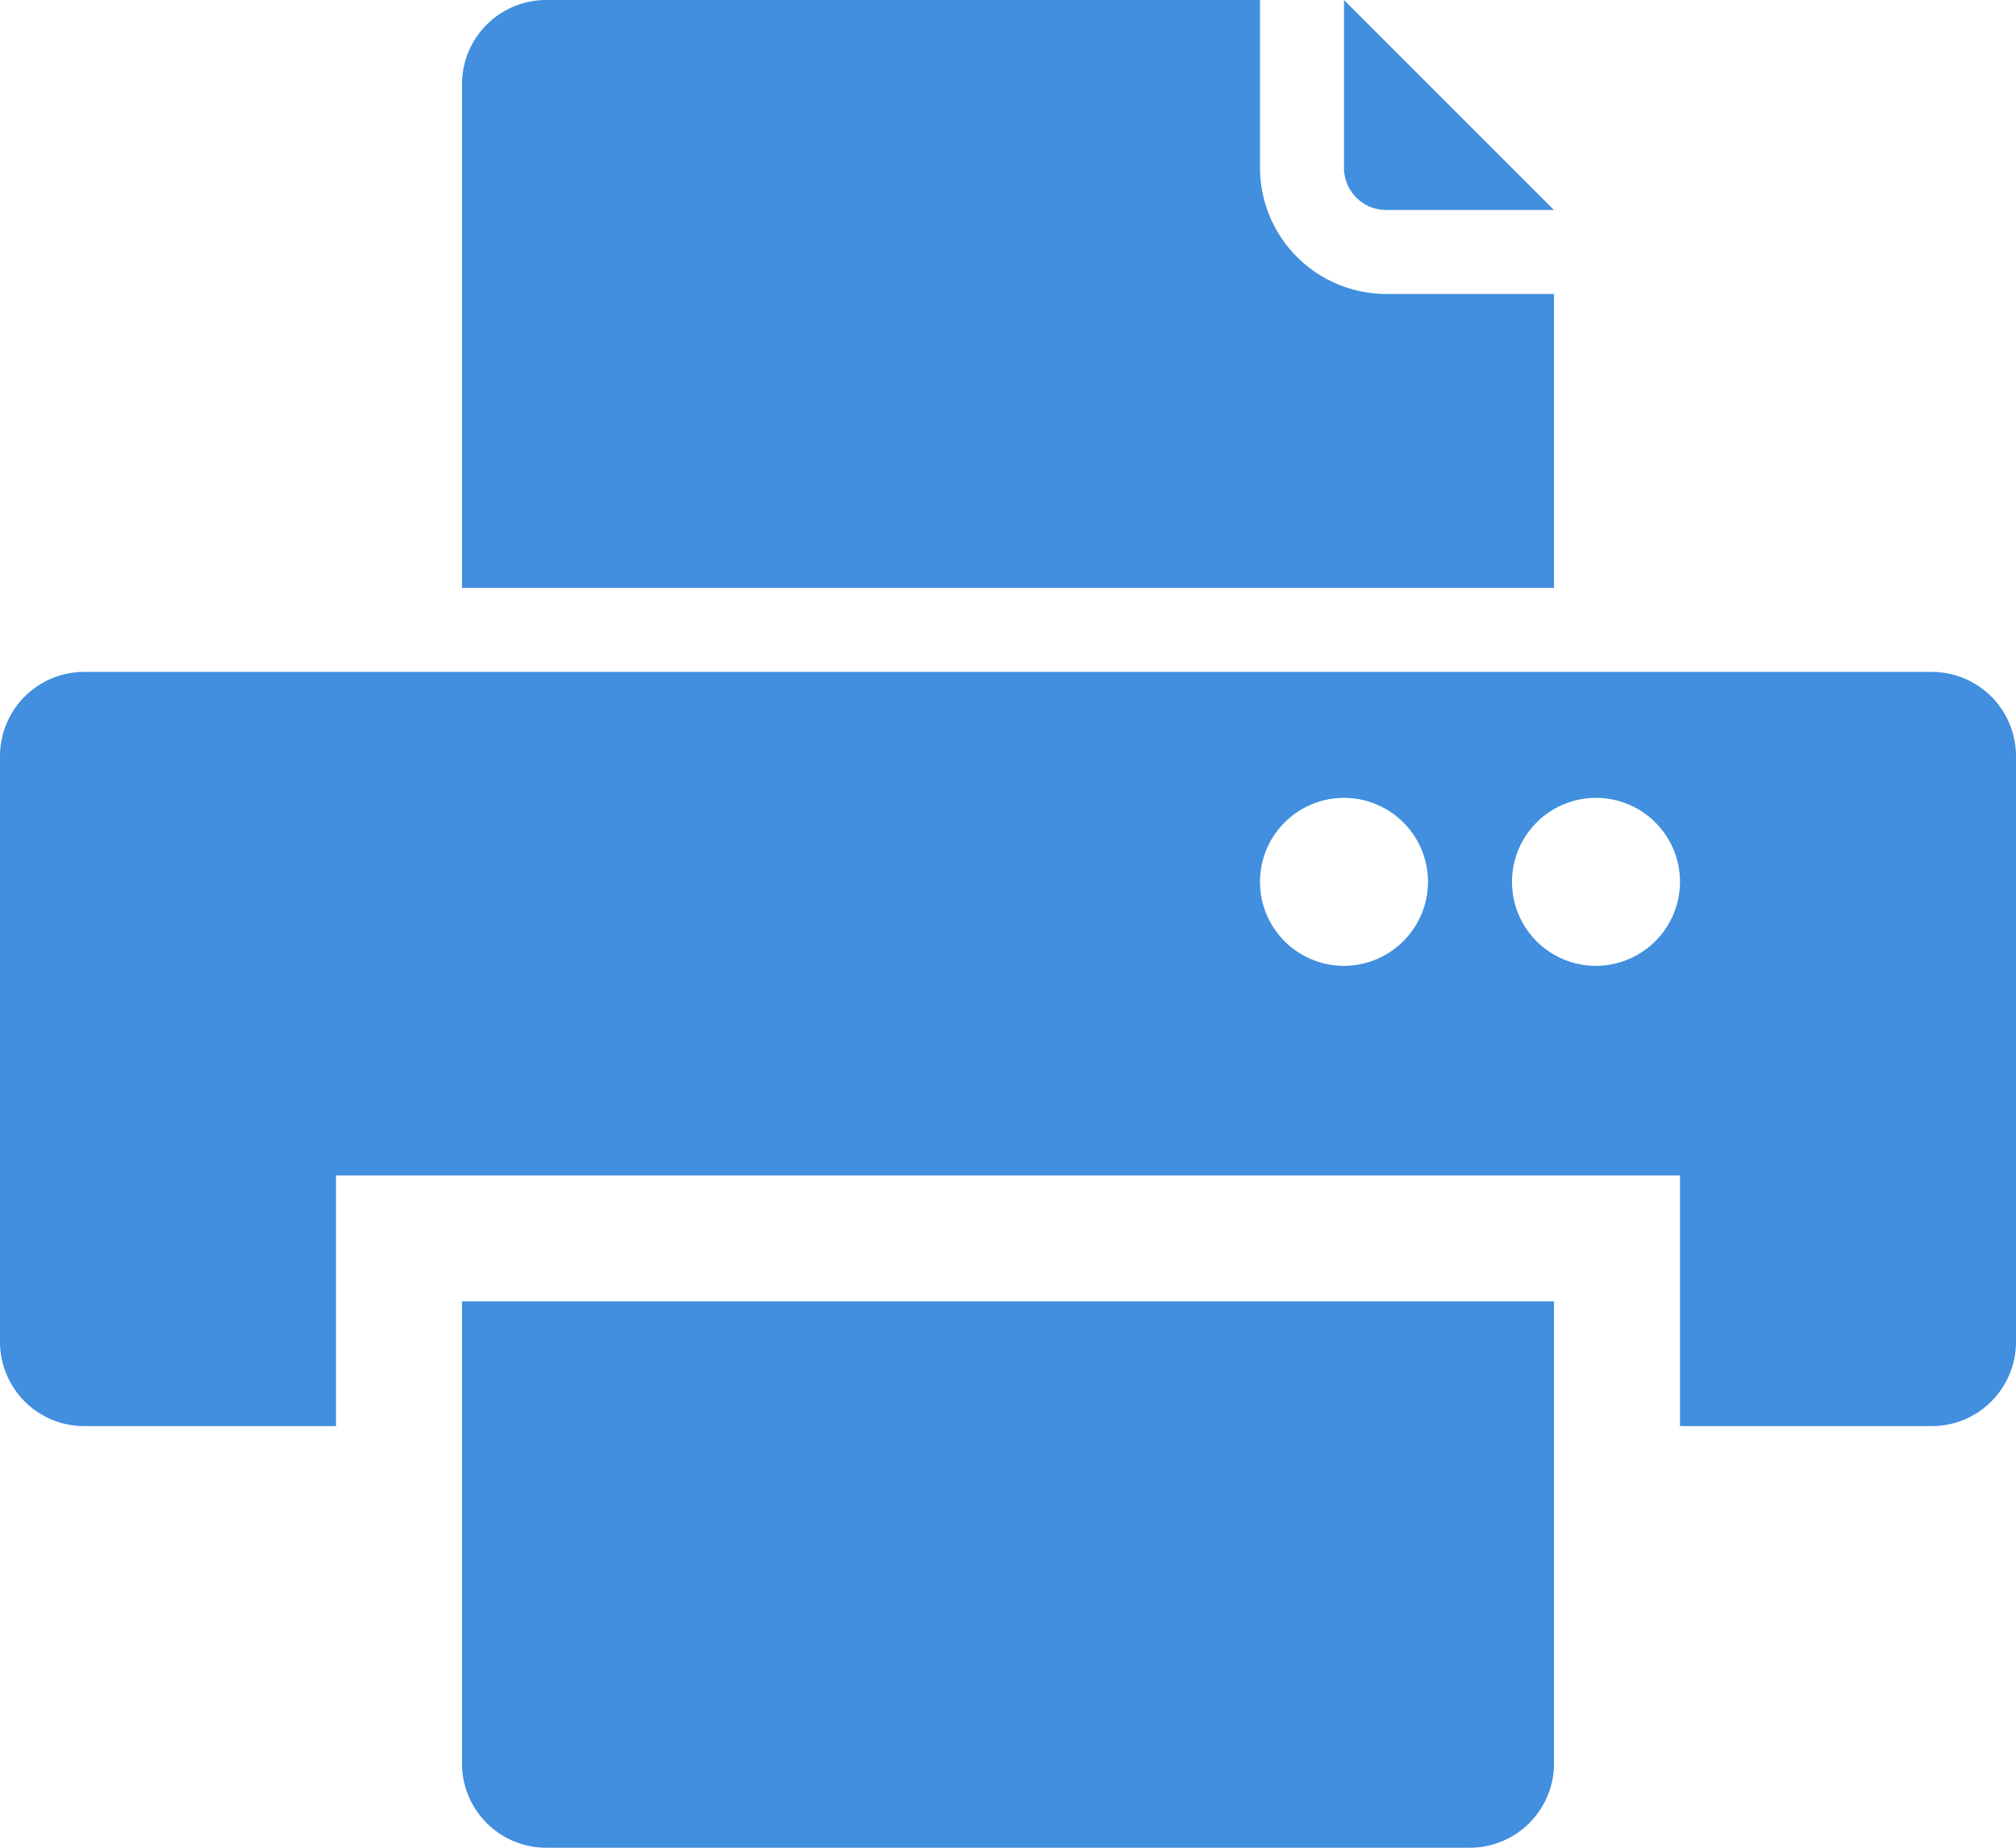 <svg xmlns="http://www.w3.org/2000/svg" viewBox="0 0 48 44"><g fill="#418fde" data-name="Layer 2"><path d="M46 16H2a2.006 2.006 0 0 0-2 2v13.96a2.006 2.006 0 0 0 2 2h6v-5.97h32v5.97h6a2.006 2.006 0 0 0 2-2V18a2.006 2.006 0 0 0-2-2zm-14 7a2 2 0 1 1 2-2 2.006 2.006 0 0 1-2 2zm6 0a2 2 0 1 1 2-2 2.006 2.006 0 0 1-2 2z"/><path d="M11 33.96V42a2.006 2.006 0 0 0 2 2h22a2.006 2.006 0 0 0 2-2V30.99H11zM37 7h-4a3.009 3.009 0 0 1-3-3V0H13a2.006 2.006 0 0 0-2 2v12h26z"/><path d="M33 5h4l-5-5v4a1.003 1.003 0 0 0 1 1z"/></g></svg>